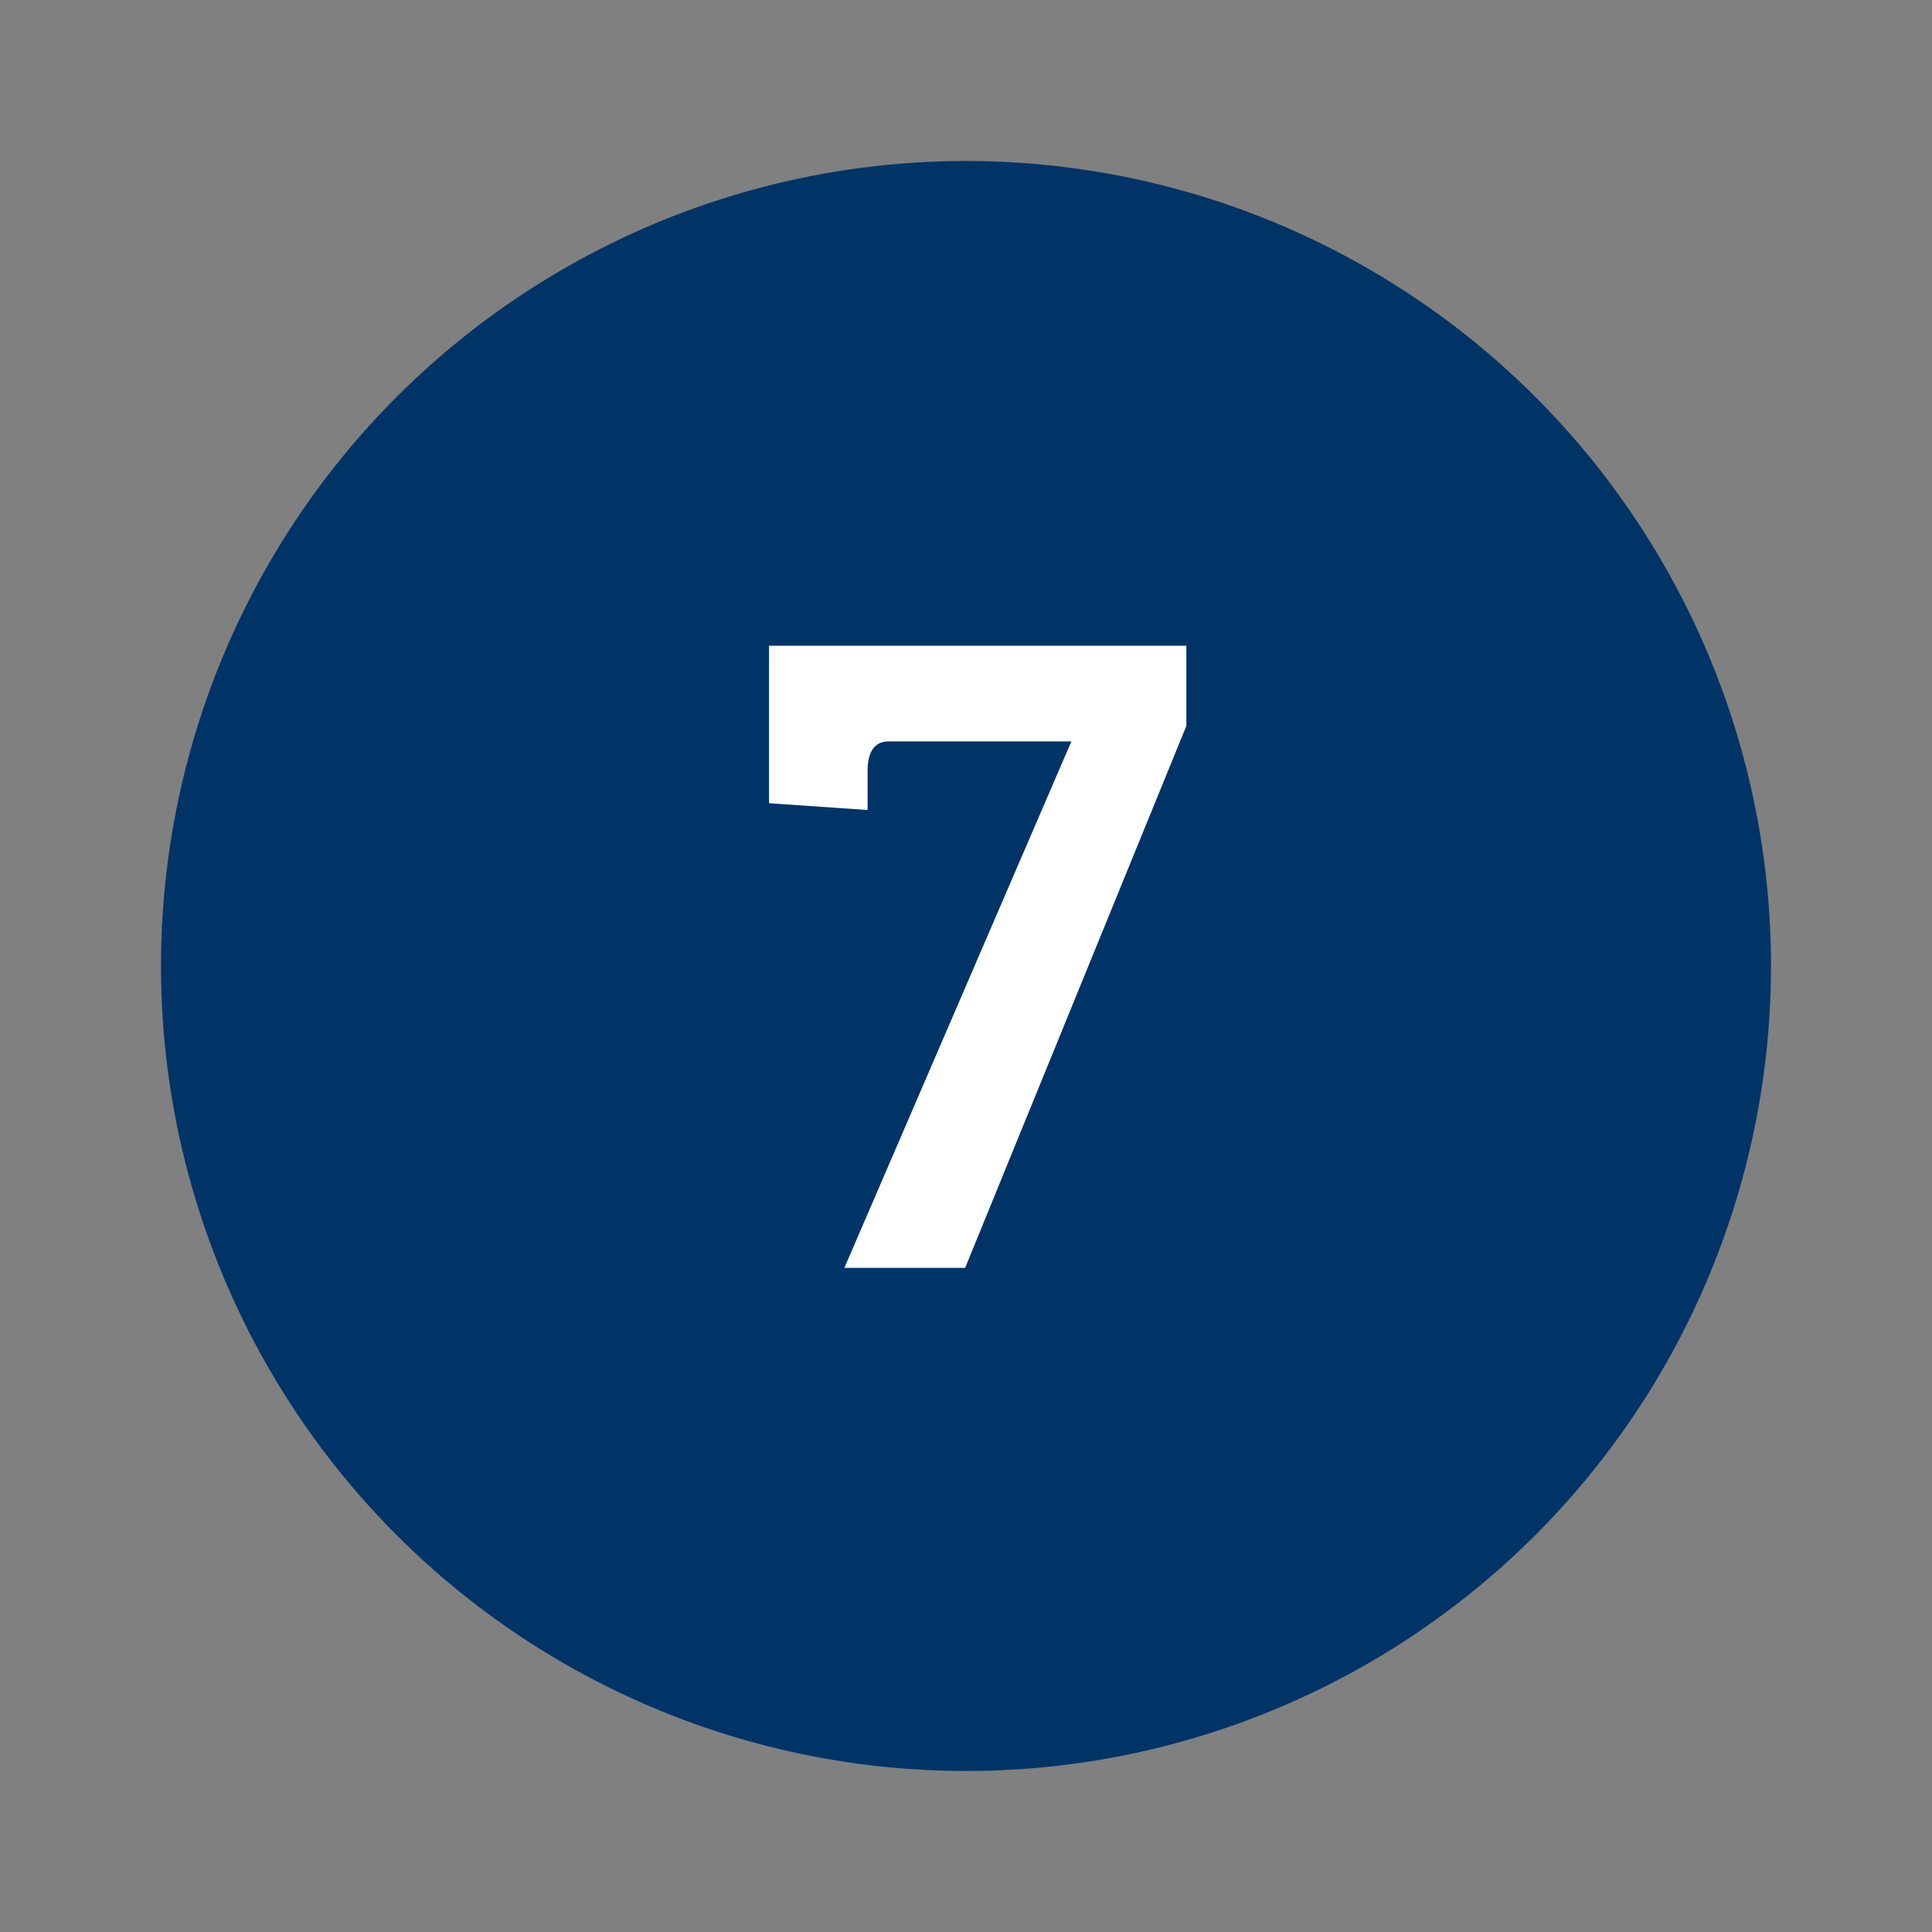 <?xml version="1.0" encoding="utf-8"?>
<svg xmlns="http://www.w3.org/2000/svg" width="96" height="96" viewBox="0 0 96 96" fill="none">
<rect x="0" y="0" width="96" height="96" fill="#808080" stroke="none"/>
<circle cx="48" cy="48" r="40" fill="#003467"/>
<path d="M38.213 32.088H58.949V36.072L47.957 63H41.957L53.237 36.84H44.165C43.461 36.84 43.109 37.336 43.109 38.328V40.248L38.213 39.912V32.088Z" fill="white"/>
</svg>